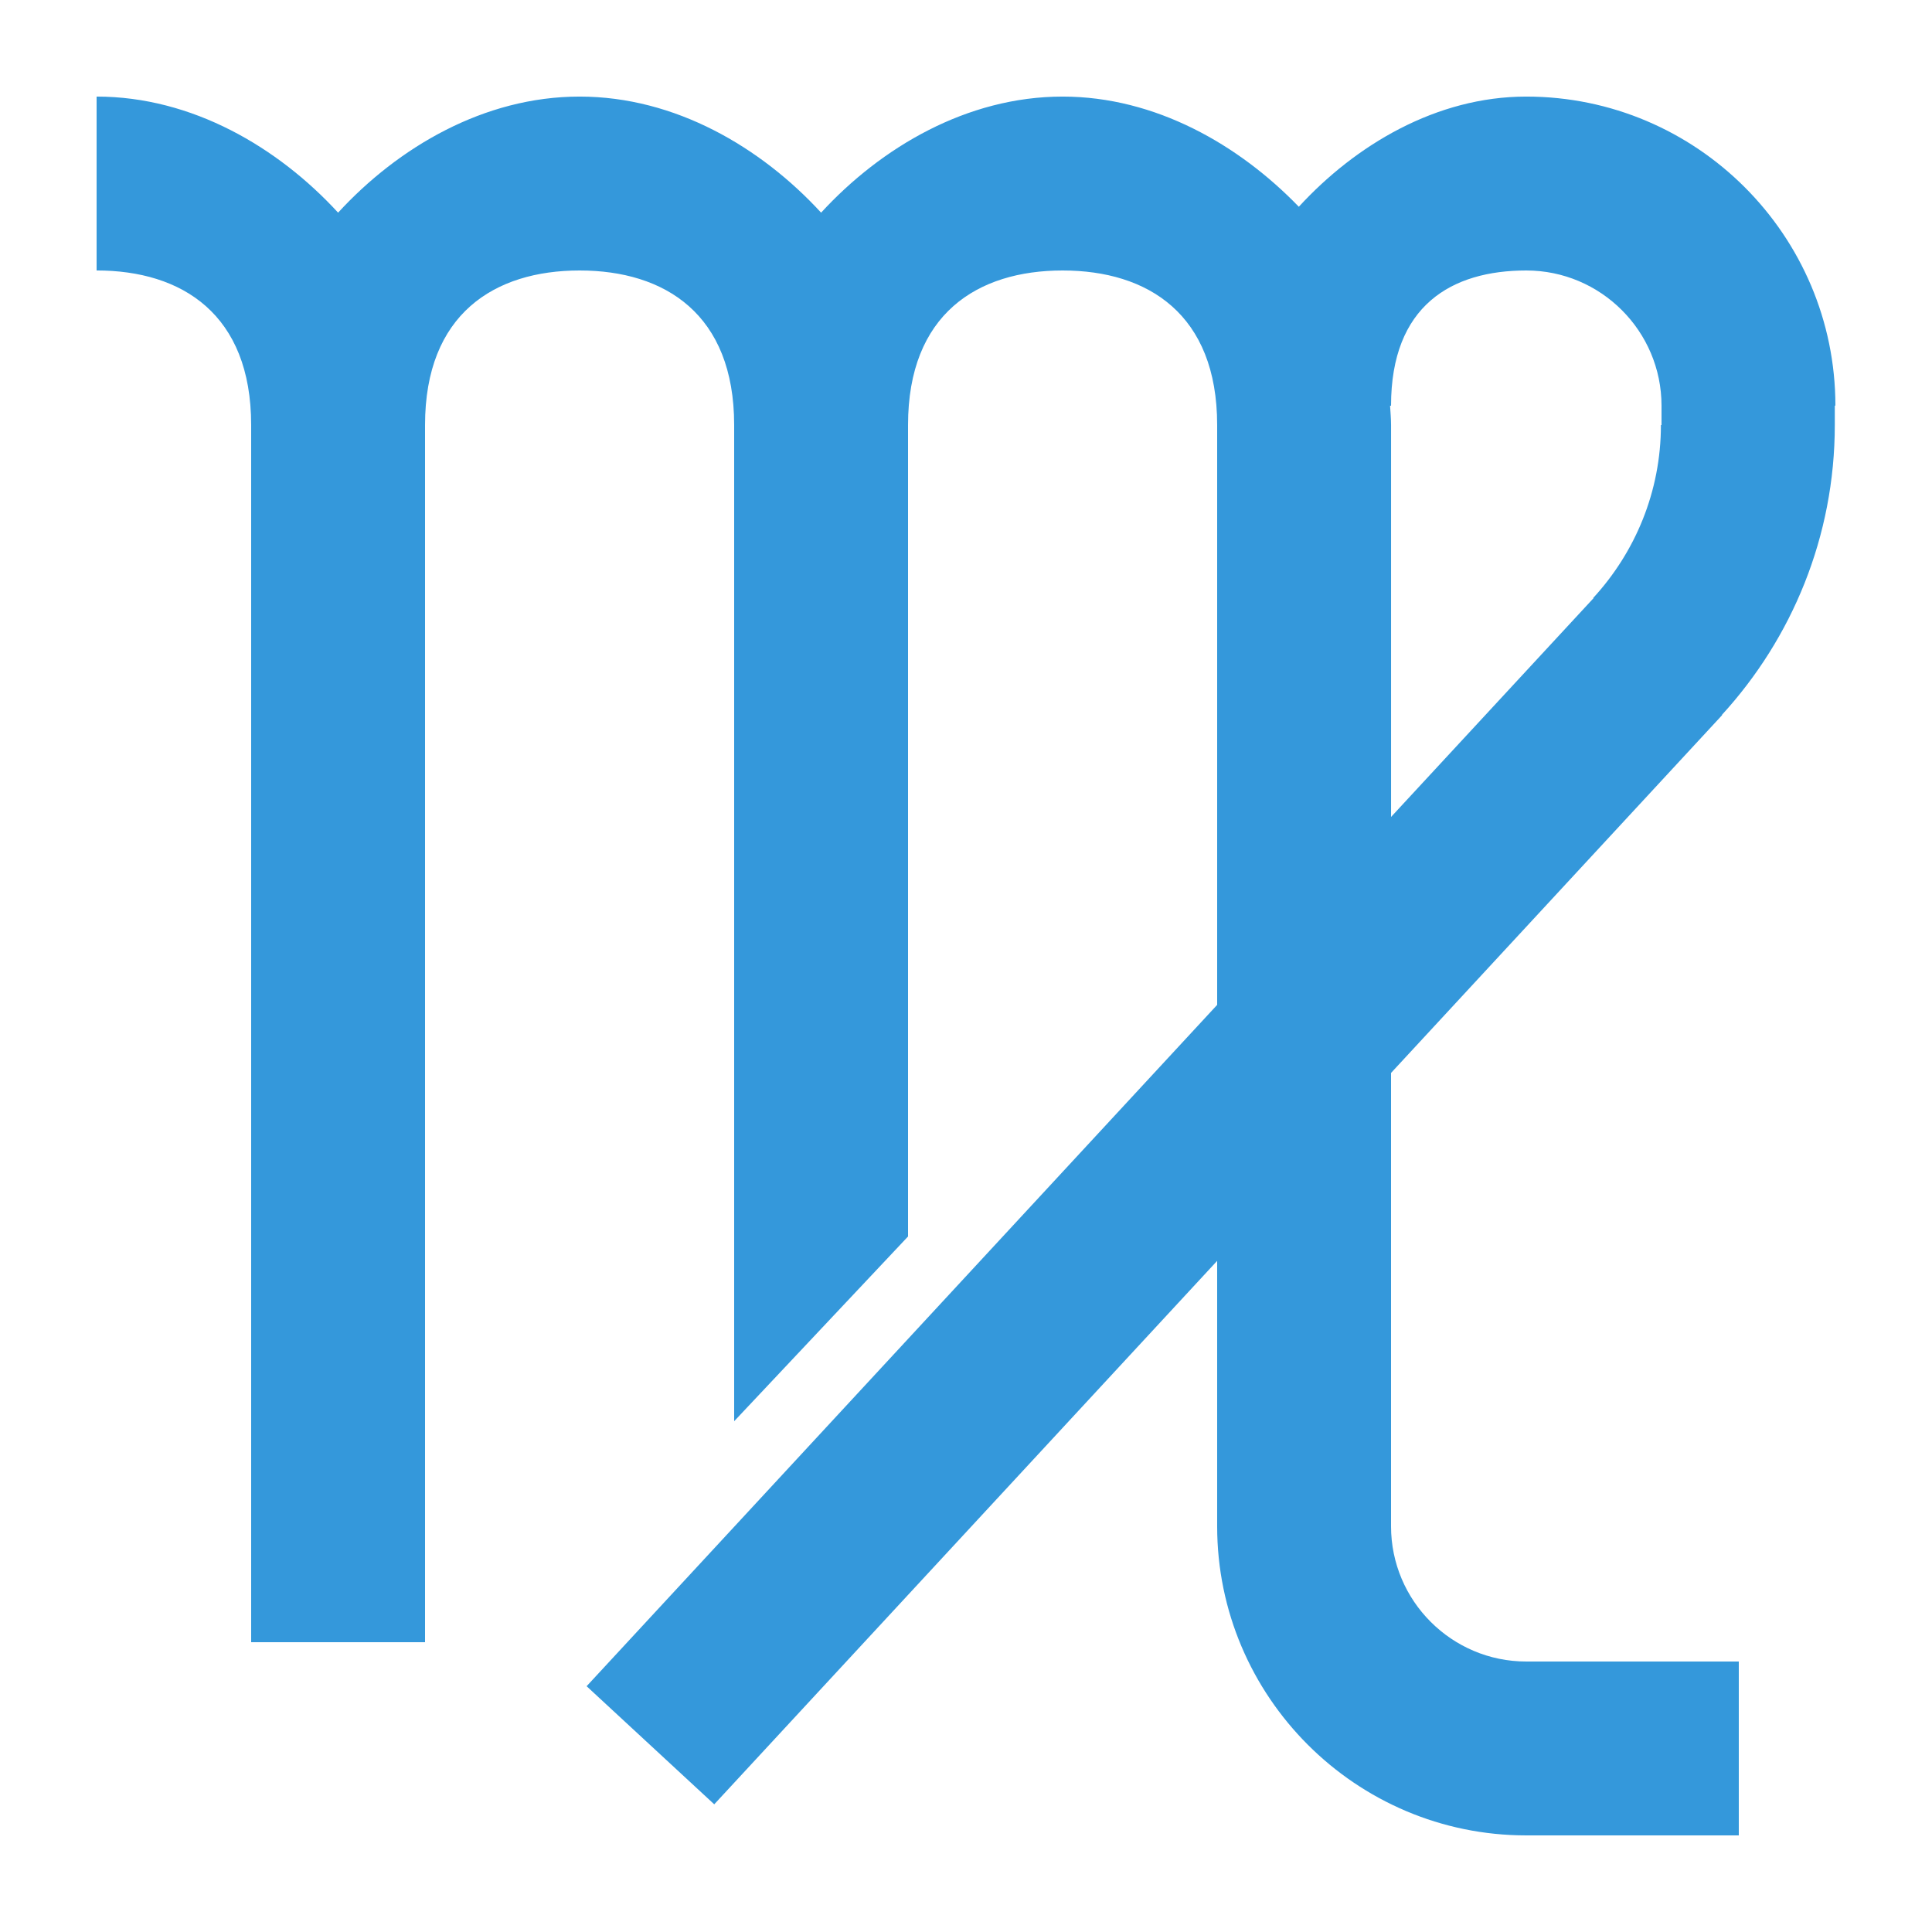 <svg fill="#3498DB" version="1.1" viewBox="0 0 100 100" xmlns="http://www.w3.org/2000/svg">
    <path d="m13 85h9v-63c0-5.746 3.59-8 8-8s8 2.254 8 8v51.562l9-9.562v-42c0-5.746 3.59-8 8-8s8 2.254 8 8v30.012l-8 8.645-24.637 26.621 6.606 6.113 18.031-19.484 8-8.645v13.738c0 8.82 7.18 16 16 16h11v-9h-11c-3.859 0-7-3.141-7-7v-23.465l17.137-18.52-0.012-0.012c3.625-3.961 5.844-9.23 5.844-15.008v-1l0.031 0.004c0-8.82-7.18-16-16-16-4.66 0-8.848 2.516-11.773 5.703-3.094-3.203-7.422-5.703-12.227-5.703-4.949 0-9.395 2.629-12.5 6.008-3.106-3.379-7.551-6.008-12.5-6.008s-9.395 2.629-12.5 6.008c-3.106-3.379-7.551-6.008-12.5-6.008v9c4.41 0 8 2.254 8 8zm59-64c0-5.191 3.141-7 7-7s7 3.141 7 7v1h-0.031c0 3.449-1.336 6.59-3.504 8.949l0.016 0.012-10.48 11.324v-20.285c0-0.336-0.031-0.668-0.051-1z"/>
</svg>
